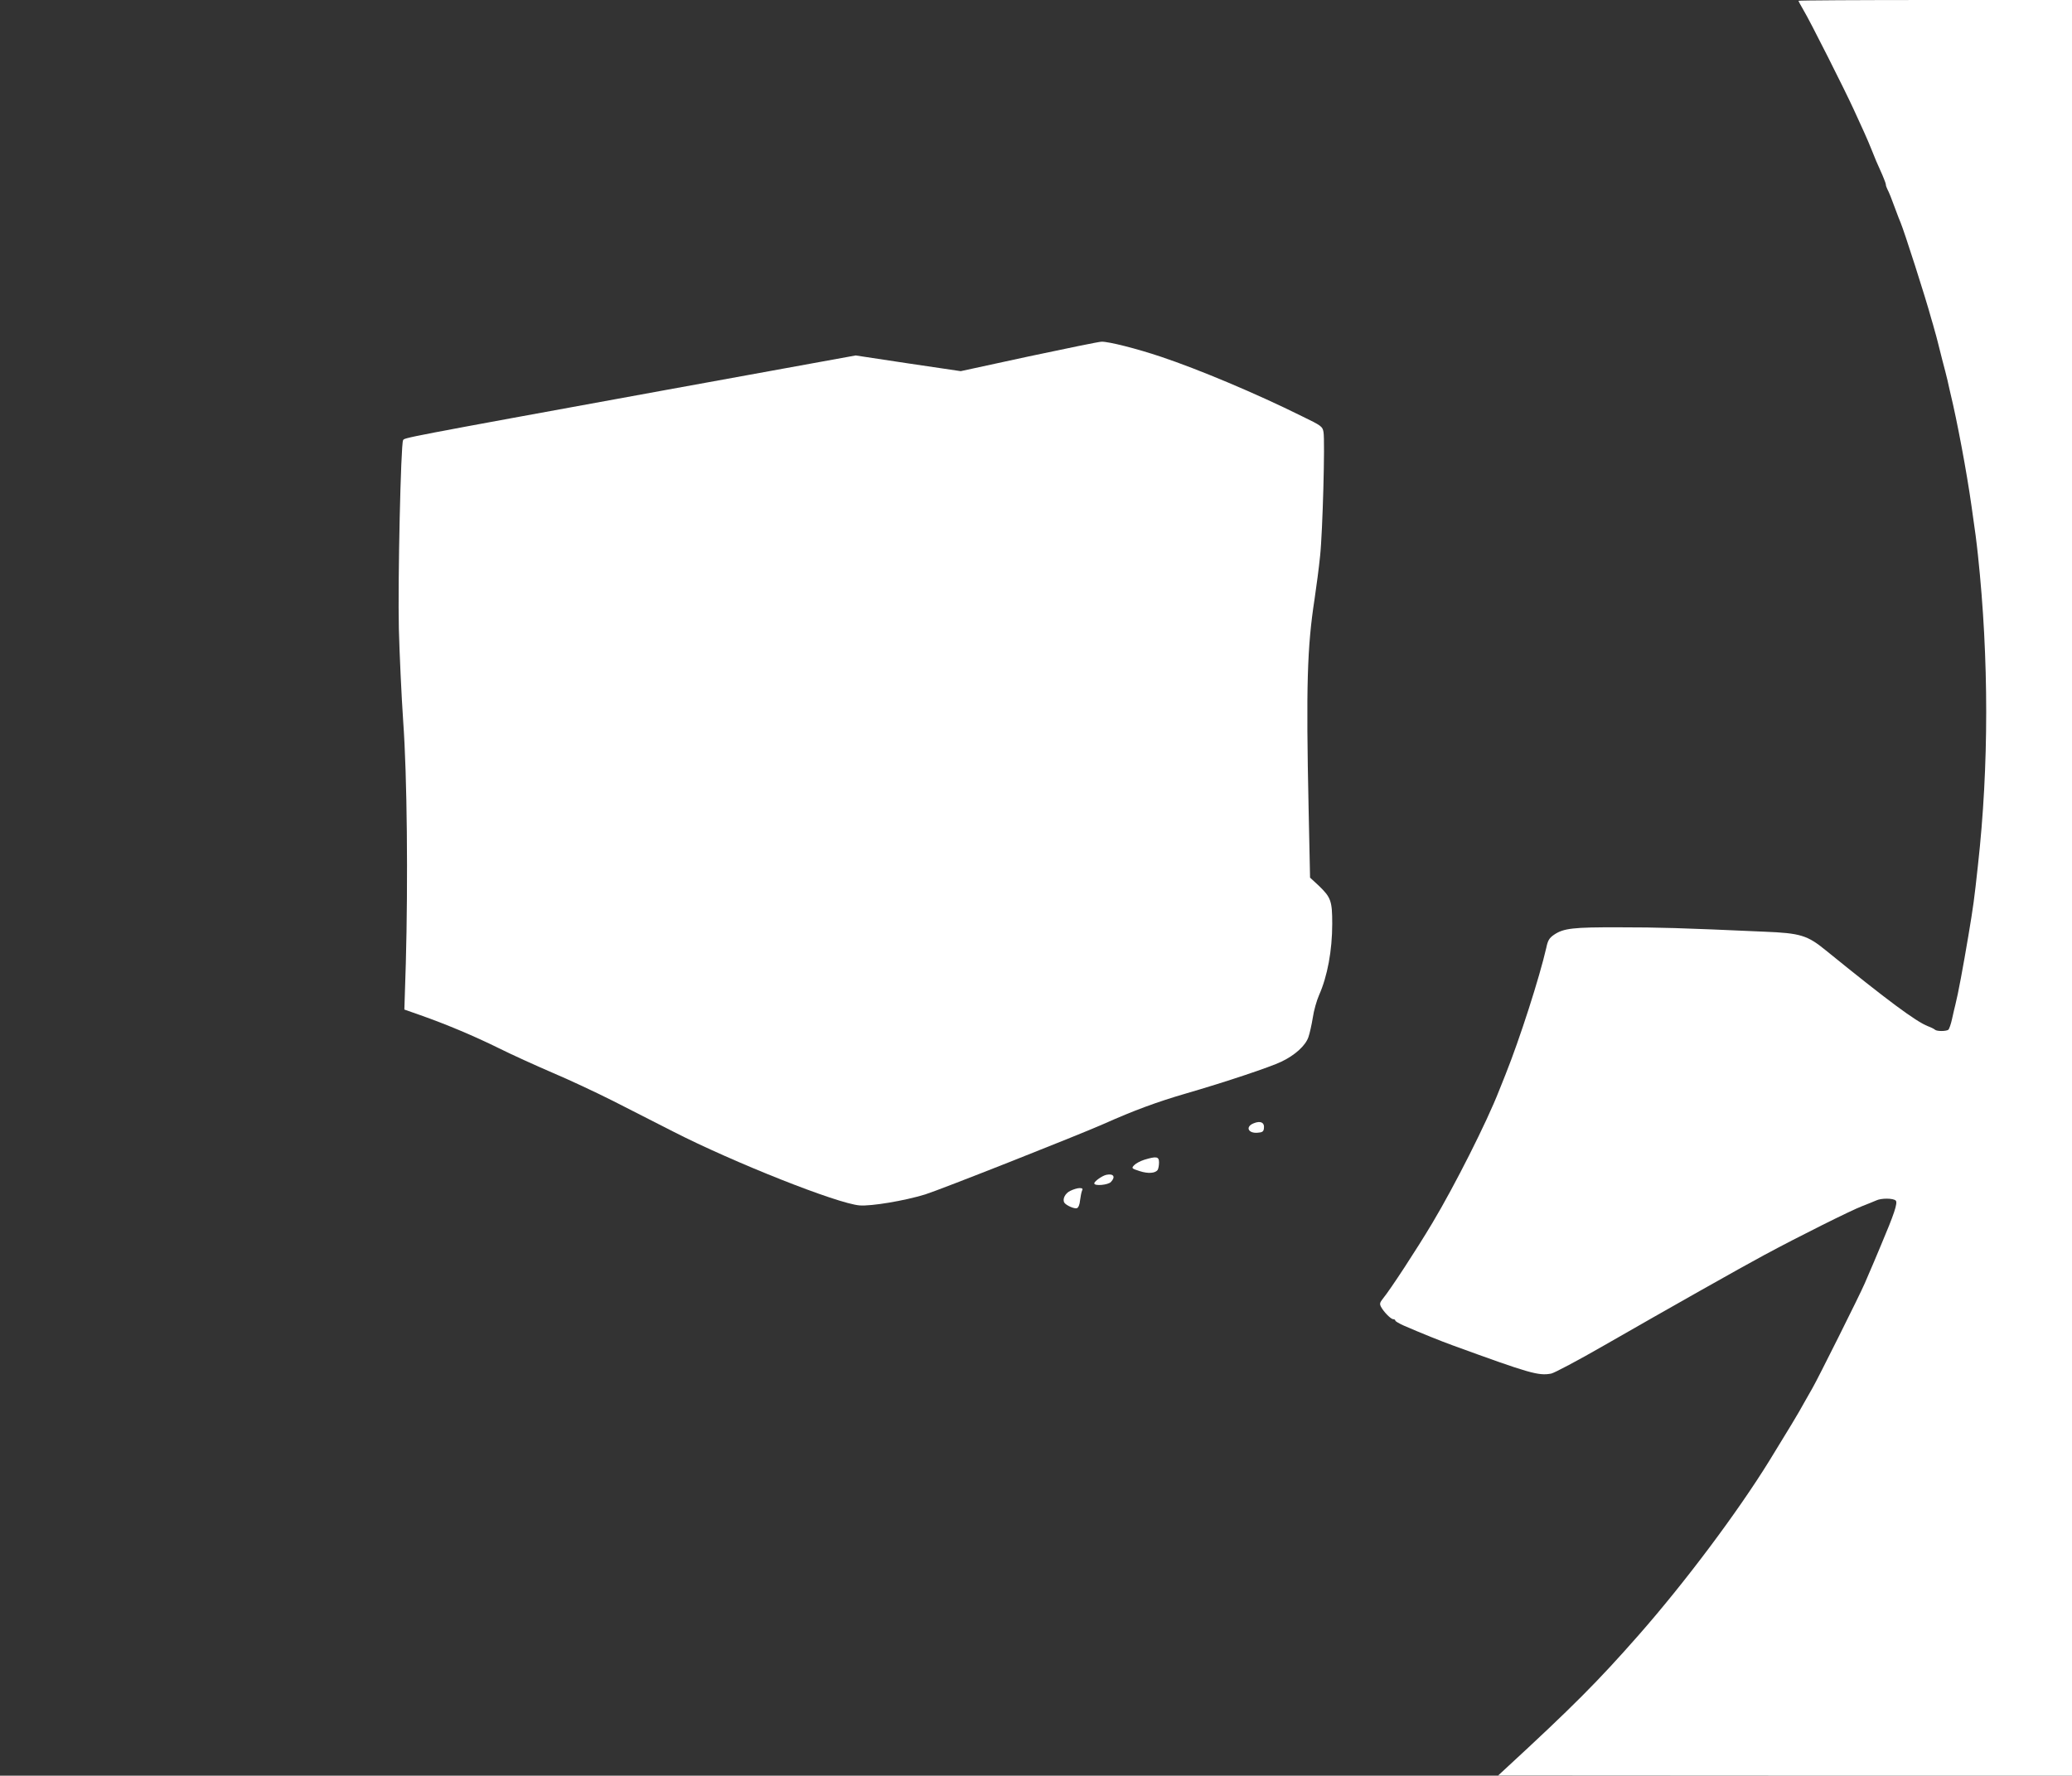 <?xml version="1.0" standalone="no"?>
<!DOCTYPE svg PUBLIC "-//W3C//DTD SVG 20010904//EN"
 "http://www.w3.org/TR/2001/REC-SVG-20010904/DTD/svg10.dtd">
<svg version="1.0" xmlns="http://www.w3.org/2000/svg"
 width="1280pt" height="1097pt" viewBox="0 0 1280 1097"
 preserveAspectRatio="xMidYMid meet">
<rect x="0" y="0" width="1280" height="1097" fill="#333333" stroke="none"/>
<g transform="translate(0,1097) scale(0.1,-0.1)"
fill="#ffffff" stroke="none">
<path d="M11110 10965 c0 -2 14 -28 31 -57 39 -64 260 -503 310 -613 20 -44
49 -107 64 -140 15 -33 36 -82 47 -110 20 -52 32 -79 67 -157 11 -26 21 -52
21 -58 0 -6 4 -18 9 -28 12 -23 25 -56 51 -127 12 -33 26 -69 31 -80 23 -55
153 -459 190 -595 6 -19 15 -51 20 -70 6 -19 14 -51 19 -70 5 -19 18 -71 29
-115 12 -44 26 -100 32 -125 5 -25 14 -61 18 -80 40 -164 100 -482 130 -695
25 -173 30 -213 40 -305 68 -638 68 -1305 0 -1915 -23 -213 -29 -256 -59 -435
-33 -196 -64 -363 -80 -425 -4 -16 -14 -57 -21 -90 -7 -33 -18 -63 -23 -67
-15 -10 -70 -10 -82 0 -5 5 -25 15 -44 22 -74 29 -247 157 -630 468 -115 94
-157 107 -380 116 -513 23 -655 27 -895 27 -289 1 -346 -6 -405 -46 -29 -20
-38 -34 -48 -82 -42 -183 -163 -560 -251 -780 -12 -29 -29 -74 -40 -100 -75
-193 -275 -589 -412 -818 -99 -166 -260 -412 -306 -468 -19 -24 -21 -32 -12
-50 17 -32 61 -77 76 -77 7 0 13 -4 13 -9 0 -4 24 -18 53 -31 111 -48 225 -94
302 -122 475 -173 529 -189 608 -174 19 4 165 81 323 172 415 238 838 477 994
561 206 111 538 277 605 302 33 13 71 28 84 34 32 16 107 15 122 0 14 -14 -10
-84 -92 -278 -5 -11 -24 -56 -42 -100 -19 -44 -45 -105 -58 -135 -30 -70 -291
-592 -322 -645 -13 -22 -37 -65 -54 -95 -27 -51 -104 -178 -213 -355 -196
-317 -518 -748 -810 -1080 -249 -283 -403 -438 -825 -827 l-40 -37 1773 -1
1772 0 0 5485 0 5485 -845 0 c-465 0 -845 -2 -845 -5z"/>
<path d="M6355 8768 l-420 -91 -325 48 -324 49 -1171 -213 c-1656 -302 -1616
-295 -1625 -311 -14 -26 -33 -871 -26 -1165 4 -154 16 -413 27 -575 24 -332
30 -984 16 -1491 l-9 -286 94 -33 c168 -59 340 -132 488 -205 80 -40 228 -107
330 -151 102 -43 273 -123 380 -177 107 -55 272 -139 365 -186 377 -193 1018
-447 1155 -458 71 -6 280 29 406 68 90 28 938 363 1099 434 193 86 332 137
510 189 245 71 523 164 591 197 84 40 149 99 167 152 8 23 20 77 27 120 6 43
24 106 39 140 51 115 81 274 81 440 0 141 -8 163 -84 236 l-53 49 -9 429 c-16
753 -9 995 37 1293 11 74 27 194 34 265 16 148 31 713 21 766 -6 34 -12 39
-134 98 -284 141 -637 289 -870 367 -152 51 -323 94 -367 93 -16 0 -219 -42
-450 -91z"/>
<path d="M7744 4030 c-52 -21 -34 -63 25 -58 29 2 37 7 39 27 5 36 -21 49 -64
31z"/>
<path d="M7069 3805 c-25 -8 -53 -23 -63 -34 -17 -18 -16 -20 34 -36 52 -17
98 -14 112 8 4 7 8 27 8 45 0 37 -15 40 -91 17z"/>
<path d="M6835 3712 c-25 -5 -75 -40 -75 -53 0 -18 86 -10 103 9 30 32 16 53
-28 44z"/>
<path d="M6612 3613 c-32 -15 -50 -51 -37 -73 11 -17 63 -40 78 -34 9 3 17 23
19 47 3 23 8 50 12 60 7 13 3 17 -15 17 -13 0 -39 -8 -57 -17z"/>
</g>
</svg>
